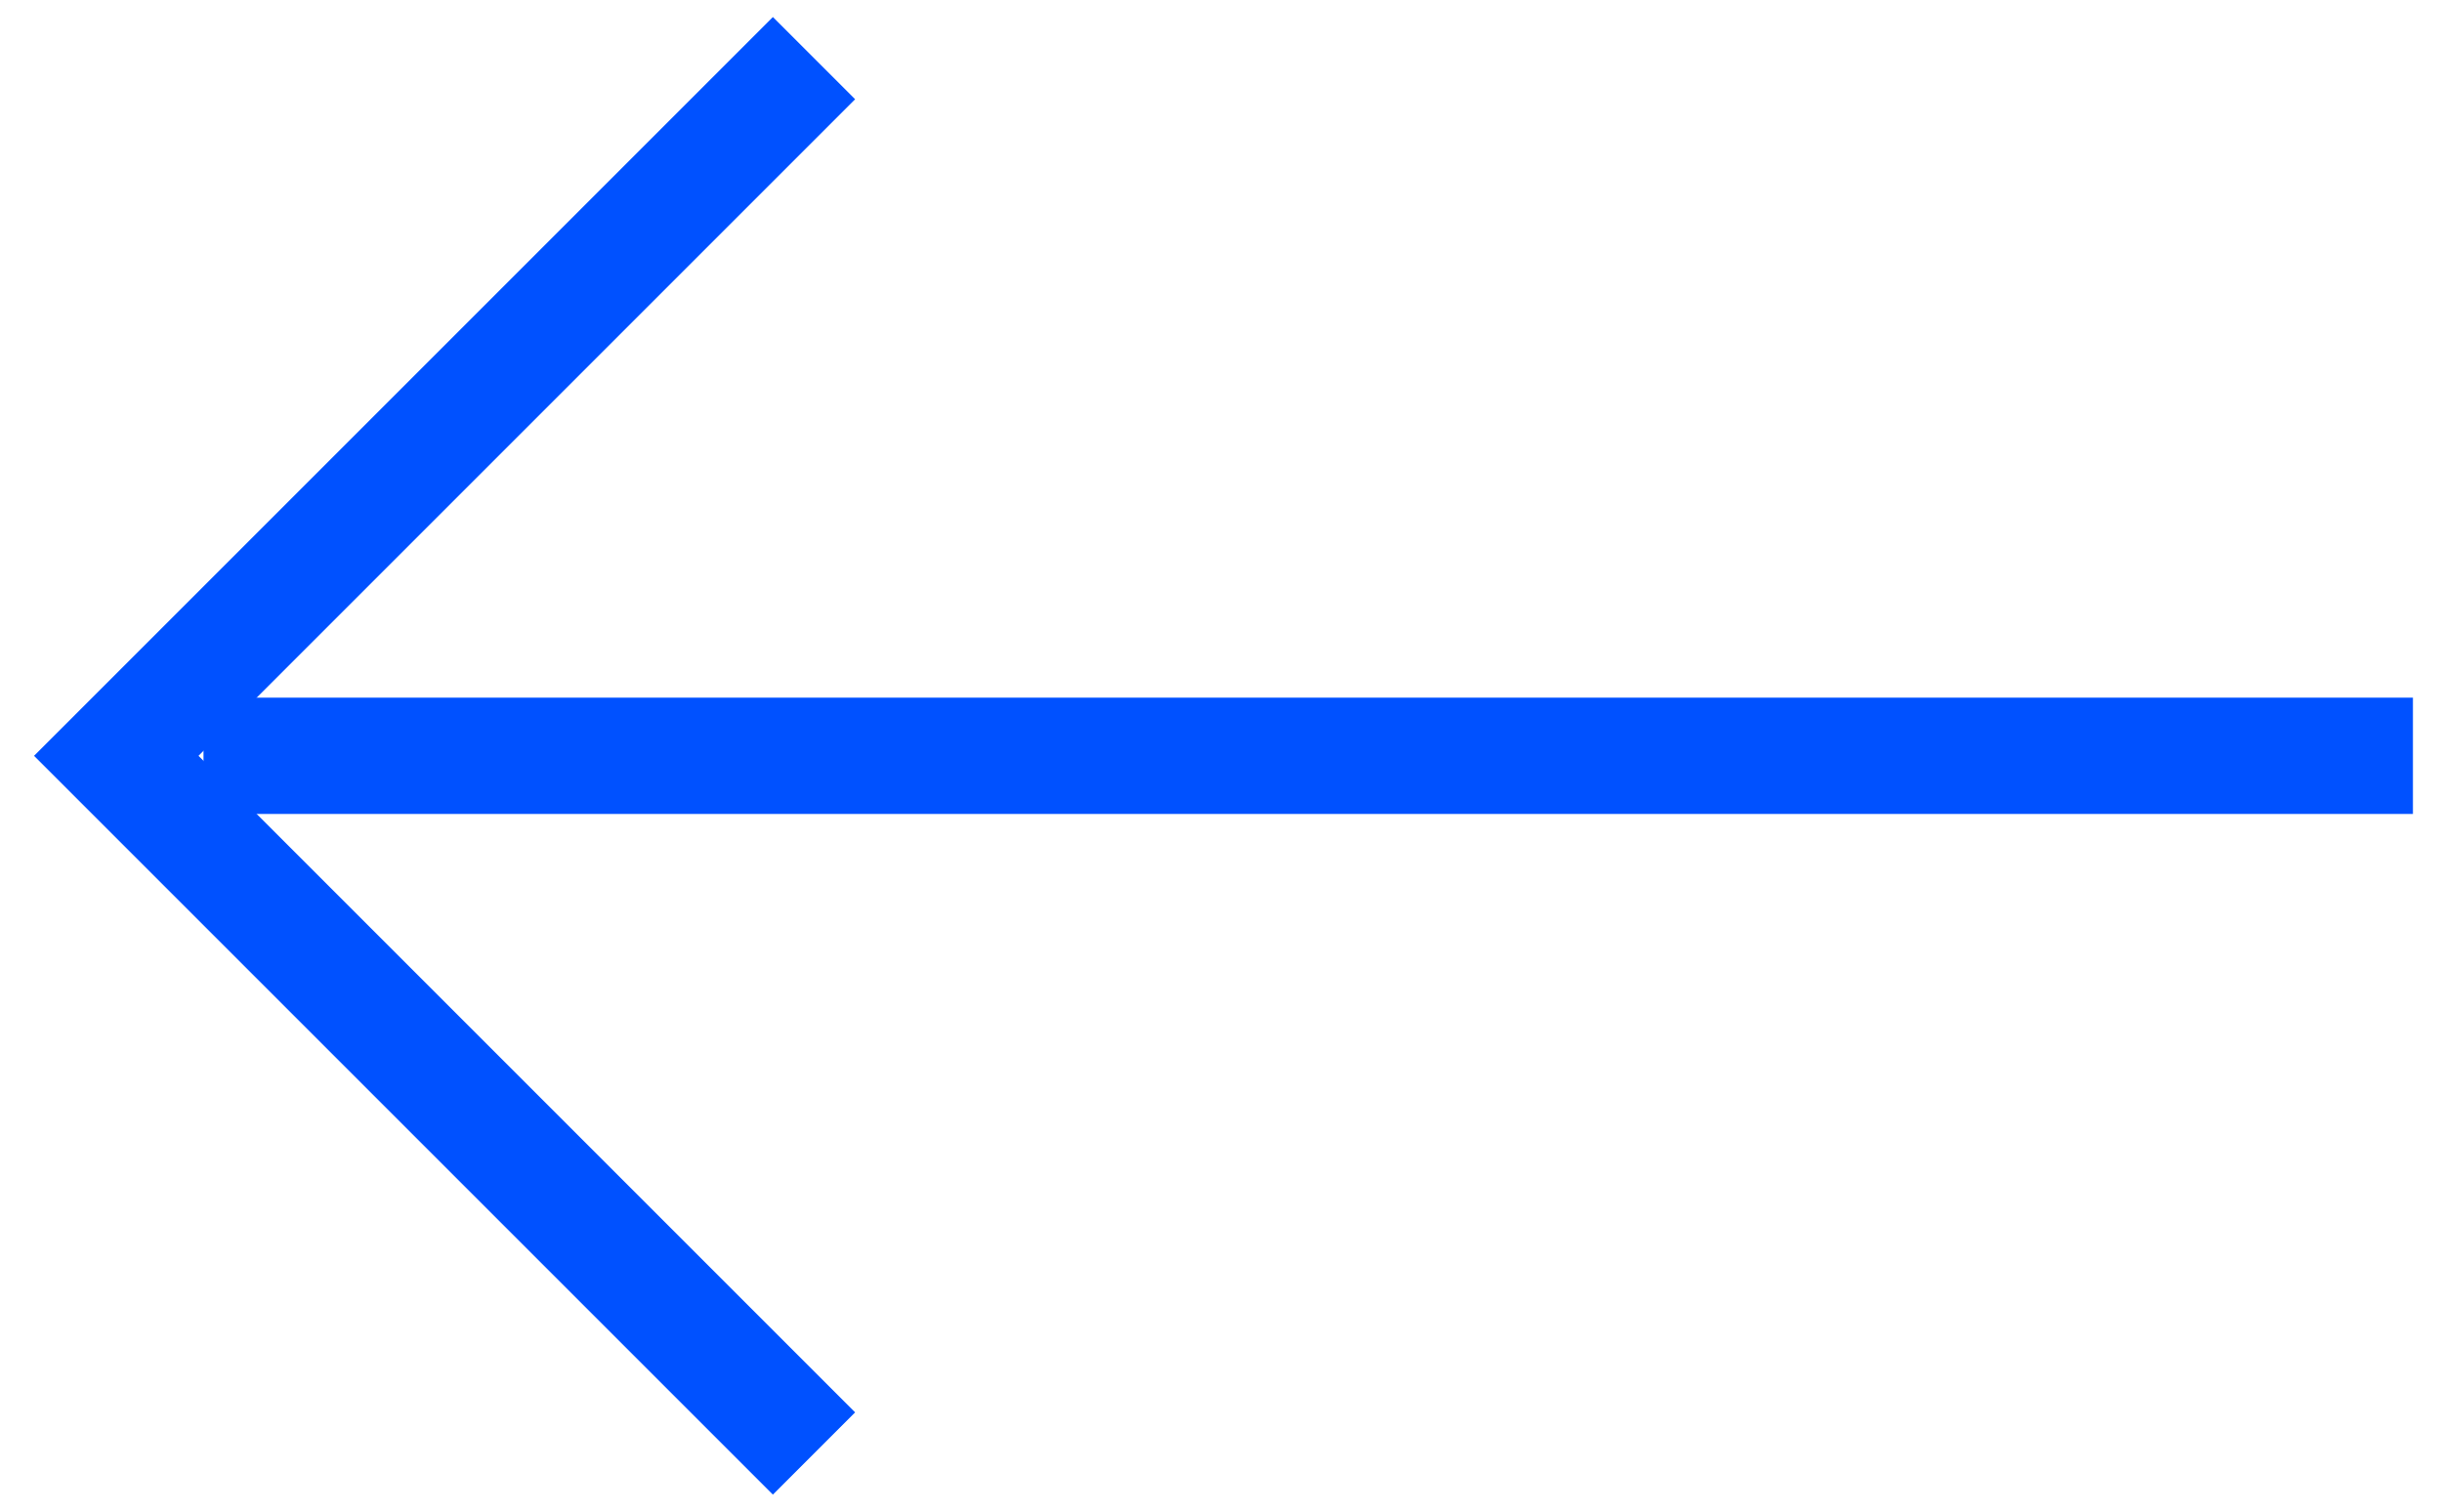 <?xml version="1.0" encoding="UTF-8"?>
<svg width="42px" height="26px" viewBox="0 0 42 26" version="1.1" xmlns="http://www.w3.org/2000/svg" xmlns:xlink="http://www.w3.org/1999/xlink">
    <title>pfeil</title>
    <g id="Website-Desktop" stroke="none" stroke-width="1" fill="none" fill-rule="evenodd">
        <g id="Desktop-HD-Copy" transform="translate(-1228, -1779)" stroke="#0051FF" stroke-width="2">
            <g id="Group" transform="translate(1230, 1780)">
                <g id="pfeil" transform="translate(20, 12) rotate(-180) translate(-20, -12) ">
                    <line x1="38.5" y1="12" x2="0.5" y2="12" id="Path"></line>
                    <polyline id="Path-2" points="28 -1.36424205e-12 40 12 28 24"></polyline>
                </g>
            </g>
        </g>
    </g>
</svg>